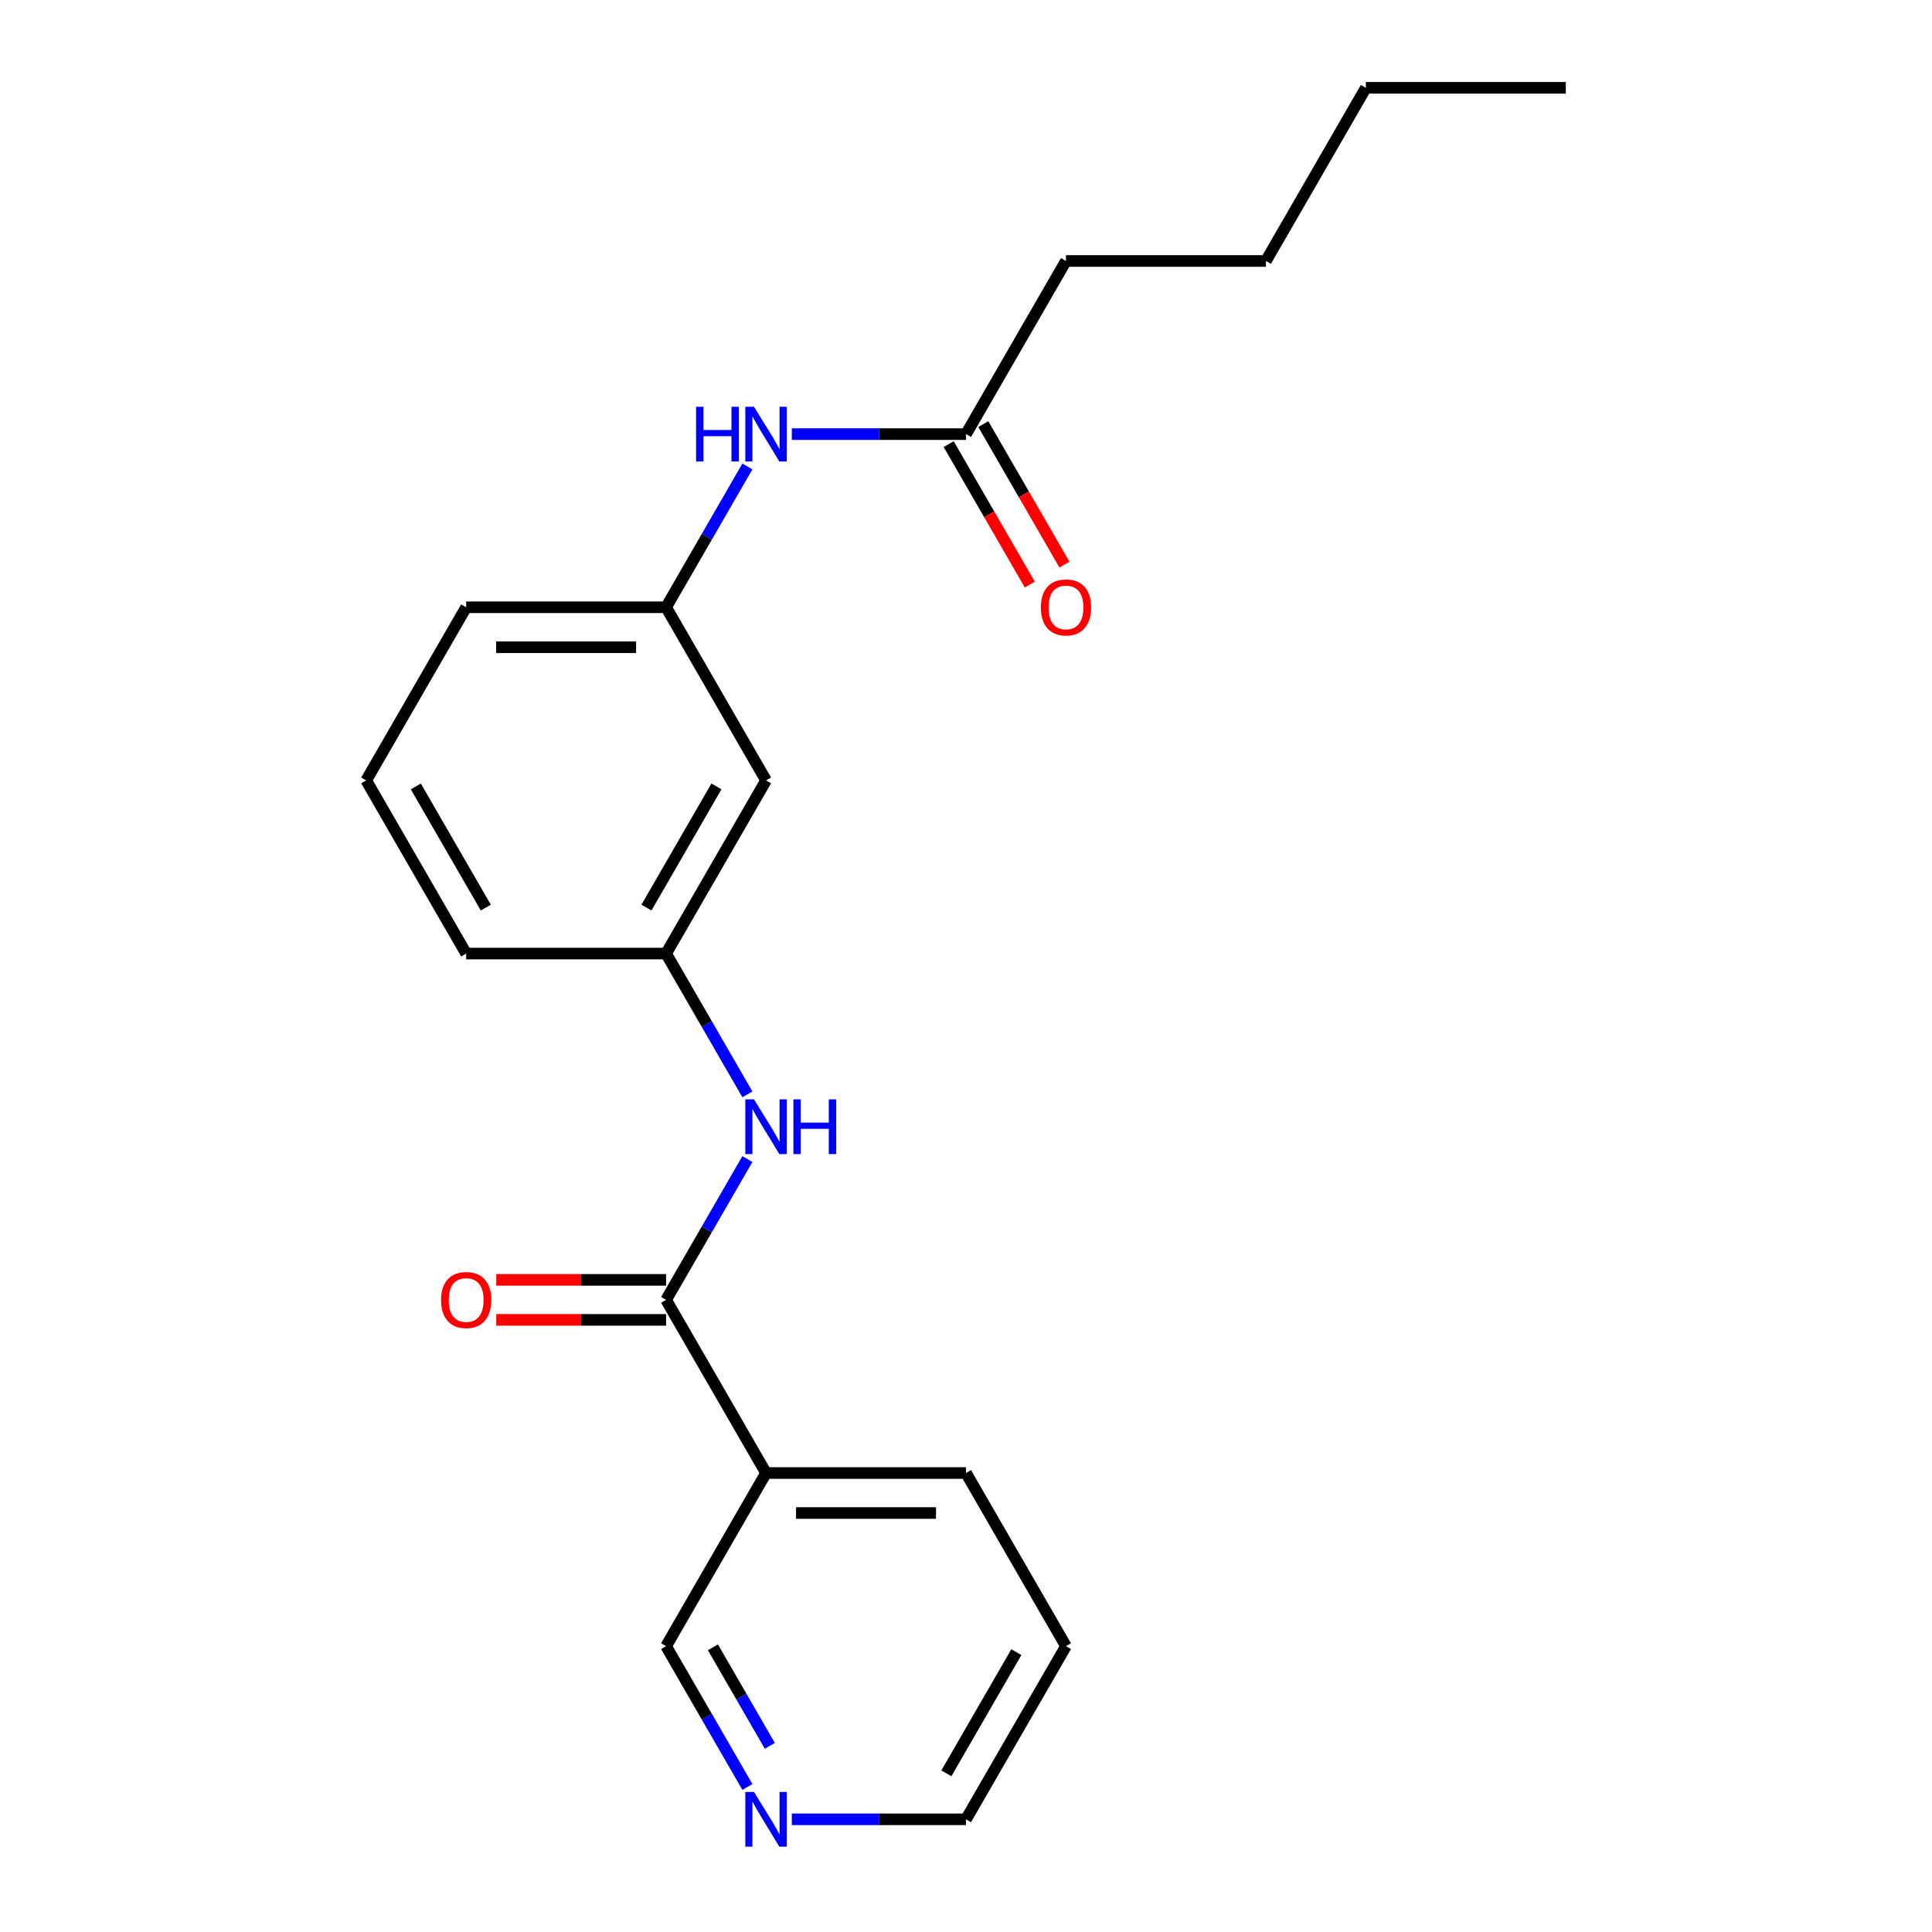 <?xml version='1.0' encoding='iso-8859-1'?>
<svg version='1.1' baseProfile='full'
              xmlns='http://www.w3.org/2000/svg'
                      xmlns:rdkit='http://www.rdkit.org/xml'
                      xmlns:xlink='http://www.w3.org/1999/xlink'
                  xml:space='preserve'
width='1000px' height='1000px' viewBox='0 0 1000 1000'>
<!-- END OF HEADER -->
<rect style='opacity:1.0;fill:#FFFFFF;stroke:none' width='1000' height='1000' x='0' y='0'> </rect>
<path class='bond-0' d='M 344.77,672.809 L 396.513,762.431' style='fill:none;fill-rule:evenodd;stroke:#000000;stroke-width:6px;stroke-linecap:butt;stroke-linejoin:miter;stroke-opacity:1' />
<path class='bond-1' d='M 344.77,672.809 L 365.807,636.372' style='fill:none;fill-rule:evenodd;stroke:#000000;stroke-width:6px;stroke-linecap:butt;stroke-linejoin:miter;stroke-opacity:1' />
<path class='bond-1' d='M 365.807,636.372 L 386.844,599.934' style='fill:none;fill-rule:evenodd;stroke:#0000FF;stroke-width:6px;stroke-linecap:butt;stroke-linejoin:miter;stroke-opacity:1' />
<path class='bond-5' d='M 344.77,662.46 L 300.82,662.46' style='fill:none;fill-rule:evenodd;stroke:#000000;stroke-width:6px;stroke-linecap:butt;stroke-linejoin:miter;stroke-opacity:1' />
<path class='bond-5' d='M 300.82,662.46 L 256.871,662.46' style='fill:none;fill-rule:evenodd;stroke:#FF0000;stroke-width:6px;stroke-linecap:butt;stroke-linejoin:miter;stroke-opacity:1' />
<path class='bond-5' d='M 344.77,683.158 L 300.82,683.158' style='fill:none;fill-rule:evenodd;stroke:#000000;stroke-width:6px;stroke-linecap:butt;stroke-linejoin:miter;stroke-opacity:1' />
<path class='bond-5' d='M 300.82,683.158 L 256.871,683.158' style='fill:none;fill-rule:evenodd;stroke:#FF0000;stroke-width:6px;stroke-linecap:butt;stroke-linejoin:miter;stroke-opacity:1' />
<path class='bond-10' d='M 396.513,762.431 L 344.77,852.053' style='fill:none;fill-rule:evenodd;stroke:#000000;stroke-width:6px;stroke-linecap:butt;stroke-linejoin:miter;stroke-opacity:1' />
<path class='bond-11' d='M 396.513,762.431 L 500,762.431' style='fill:none;fill-rule:evenodd;stroke:#000000;stroke-width:6px;stroke-linecap:butt;stroke-linejoin:miter;stroke-opacity:1' />
<path class='bond-11' d='M 412.036,783.128 L 484.477,783.128' style='fill:none;fill-rule:evenodd;stroke:#000000;stroke-width:6px;stroke-linecap:butt;stroke-linejoin:miter;stroke-opacity:1' />
<path class='bond-4' d='M 386.844,566.44 L 365.807,530.002' style='fill:none;fill-rule:evenodd;stroke:#0000FF;stroke-width:6px;stroke-linecap:butt;stroke-linejoin:miter;stroke-opacity:1' />
<path class='bond-4' d='M 365.807,530.002 L 344.77,493.565' style='fill:none;fill-rule:evenodd;stroke:#000000;stroke-width:6px;stroke-linecap:butt;stroke-linejoin:miter;stroke-opacity:1' />
<path class='bond-2' d='M 500,224.699 L 454.92,224.699' style='fill:none;fill-rule:evenodd;stroke:#000000;stroke-width:6px;stroke-linecap:butt;stroke-linejoin:miter;stroke-opacity:1' />
<path class='bond-2' d='M 454.92,224.699 L 409.841,224.699' style='fill:none;fill-rule:evenodd;stroke:#0000FF;stroke-width:6px;stroke-linecap:butt;stroke-linejoin:miter;stroke-opacity:1' />
<path class='bond-9' d='M 491.038,229.873 L 512.029,266.23' style='fill:none;fill-rule:evenodd;stroke:#000000;stroke-width:6px;stroke-linecap:butt;stroke-linejoin:miter;stroke-opacity:1' />
<path class='bond-9' d='M 512.029,266.23 L 533.02,302.588' style='fill:none;fill-rule:evenodd;stroke:#FF0000;stroke-width:6px;stroke-linecap:butt;stroke-linejoin:miter;stroke-opacity:1' />
<path class='bond-9' d='M 508.962,219.524 L 529.953,255.882' style='fill:none;fill-rule:evenodd;stroke:#000000;stroke-width:6px;stroke-linecap:butt;stroke-linejoin:miter;stroke-opacity:1' />
<path class='bond-9' d='M 529.953,255.882 L 550.944,292.239' style='fill:none;fill-rule:evenodd;stroke:#FF0000;stroke-width:6px;stroke-linecap:butt;stroke-linejoin:miter;stroke-opacity:1' />
<path class='bond-13' d='M 500,224.699 L 551.743,135.077' style='fill:none;fill-rule:evenodd;stroke:#000000;stroke-width:6px;stroke-linecap:butt;stroke-linejoin:miter;stroke-opacity:1' />
<path class='bond-3' d='M 386.844,241.446 L 365.807,277.883' style='fill:none;fill-rule:evenodd;stroke:#0000FF;stroke-width:6px;stroke-linecap:butt;stroke-linejoin:miter;stroke-opacity:1' />
<path class='bond-3' d='M 365.807,277.883 L 344.77,314.321' style='fill:none;fill-rule:evenodd;stroke:#000000;stroke-width:6px;stroke-linecap:butt;stroke-linejoin:miter;stroke-opacity:1' />
<path class='bond-6' d='M 344.77,493.565 L 396.513,403.943' style='fill:none;fill-rule:evenodd;stroke:#000000;stroke-width:6px;stroke-linecap:butt;stroke-linejoin:miter;stroke-opacity:1' />
<path class='bond-6' d='M 334.607,469.773 L 370.827,407.037' style='fill:none;fill-rule:evenodd;stroke:#000000;stroke-width:6px;stroke-linecap:butt;stroke-linejoin:miter;stroke-opacity:1' />
<path class='bond-15' d='M 344.77,493.565 L 241.283,493.565' style='fill:none;fill-rule:evenodd;stroke:#000000;stroke-width:6px;stroke-linecap:butt;stroke-linejoin:miter;stroke-opacity:1' />
<path class='bond-7' d='M 396.513,403.943 L 344.77,314.321' style='fill:none;fill-rule:evenodd;stroke:#000000;stroke-width:6px;stroke-linecap:butt;stroke-linejoin:miter;stroke-opacity:1' />
<path class='bond-22' d='M 344.77,314.321 L 241.283,314.321' style='fill:none;fill-rule:evenodd;stroke:#000000;stroke-width:6px;stroke-linecap:butt;stroke-linejoin:miter;stroke-opacity:1' />
<path class='bond-22' d='M 329.247,335.018 L 256.806,335.018' style='fill:none;fill-rule:evenodd;stroke:#000000;stroke-width:6px;stroke-linecap:butt;stroke-linejoin:miter;stroke-opacity:1' />
<path class='bond-8' d='M 386.844,924.928 L 365.807,888.491' style='fill:none;fill-rule:evenodd;stroke:#0000FF;stroke-width:6px;stroke-linecap:butt;stroke-linejoin:miter;stroke-opacity:1' />
<path class='bond-8' d='M 365.807,888.491 L 344.77,852.053' style='fill:none;fill-rule:evenodd;stroke:#000000;stroke-width:6px;stroke-linecap:butt;stroke-linejoin:miter;stroke-opacity:1' />
<path class='bond-8' d='M 398.458,903.648 L 383.732,878.142' style='fill:none;fill-rule:evenodd;stroke:#0000FF;stroke-width:6px;stroke-linecap:butt;stroke-linejoin:miter;stroke-opacity:1' />
<path class='bond-8' d='M 383.732,878.142 L 369.006,852.636' style='fill:none;fill-rule:evenodd;stroke:#000000;stroke-width:6px;stroke-linecap:butt;stroke-linejoin:miter;stroke-opacity:1' />
<path class='bond-21' d='M 409.841,941.675 L 454.92,941.675' style='fill:none;fill-rule:evenodd;stroke:#0000FF;stroke-width:6px;stroke-linecap:butt;stroke-linejoin:miter;stroke-opacity:1' />
<path class='bond-21' d='M 454.92,941.675 L 500,941.675' style='fill:none;fill-rule:evenodd;stroke:#000000;stroke-width:6px;stroke-linecap:butt;stroke-linejoin:miter;stroke-opacity:1' />
<path class='bond-18' d='M 500,762.431 L 551.743,852.053' style='fill:none;fill-rule:evenodd;stroke:#000000;stroke-width:6px;stroke-linecap:butt;stroke-linejoin:miter;stroke-opacity:1' />
<path class='bond-12' d='M 189.54,403.943 L 241.283,493.565' style='fill:none;fill-rule:evenodd;stroke:#000000;stroke-width:6px;stroke-linecap:butt;stroke-linejoin:miter;stroke-opacity:1' />
<path class='bond-12' d='M 215.226,407.037 L 251.446,469.773' style='fill:none;fill-rule:evenodd;stroke:#000000;stroke-width:6px;stroke-linecap:butt;stroke-linejoin:miter;stroke-opacity:1' />
<path class='bond-16' d='M 189.54,403.943 L 241.283,314.321' style='fill:none;fill-rule:evenodd;stroke:#000000;stroke-width:6px;stroke-linecap:butt;stroke-linejoin:miter;stroke-opacity:1' />
<path class='bond-17' d='M 551.743,135.077 L 655.23,135.077' style='fill:none;fill-rule:evenodd;stroke:#000000;stroke-width:6px;stroke-linecap:butt;stroke-linejoin:miter;stroke-opacity:1' />
<path class='bond-14' d='M 500,941.675 L 551.743,852.053' style='fill:none;fill-rule:evenodd;stroke:#000000;stroke-width:6px;stroke-linecap:butt;stroke-linejoin:miter;stroke-opacity:1' />
<path class='bond-14' d='M 489.837,917.883 L 526.057,855.148' style='fill:none;fill-rule:evenodd;stroke:#000000;stroke-width:6px;stroke-linecap:butt;stroke-linejoin:miter;stroke-opacity:1' />
<path class='bond-19' d='M 655.23,135.077 L 706.973,45.455' style='fill:none;fill-rule:evenodd;stroke:#000000;stroke-width:6px;stroke-linecap:butt;stroke-linejoin:miter;stroke-opacity:1' />
<path class='bond-20' d='M 706.973,45.455 L 810.46,45.455' style='fill:none;fill-rule:evenodd;stroke:#000000;stroke-width:6px;stroke-linecap:butt;stroke-linejoin:miter;stroke-opacity:1' />
<path  class='atom-2' d='M 390.253 569.027
L 399.533 584.027
Q 400.453 585.507, 401.933 588.187
Q 403.413 590.867, 403.493 591.027
L 403.493 569.027
L 407.253 569.027
L 407.253 597.347
L 403.373 597.347
L 393.413 580.947
Q 392.253 579.027, 391.013 576.827
Q 389.813 574.627, 389.453 573.947
L 389.453 597.347
L 385.773 597.347
L 385.773 569.027
L 390.253 569.027
' fill='#0000FF'/>
<path  class='atom-2' d='M 410.653 569.027
L 414.493 569.027
L 414.493 581.067
L 428.973 581.067
L 428.973 569.027
L 432.813 569.027
L 432.813 597.347
L 428.973 597.347
L 428.973 584.267
L 414.493 584.267
L 414.493 597.347
L 410.653 597.347
L 410.653 569.027
' fill='#0000FF'/>
<path  class='atom-4' d='M 360.293 210.539
L 364.133 210.539
L 364.133 222.579
L 378.613 222.579
L 378.613 210.539
L 382.453 210.539
L 382.453 238.859
L 378.613 238.859
L 378.613 225.779
L 364.133 225.779
L 364.133 238.859
L 360.293 238.859
L 360.293 210.539
' fill='#0000FF'/>
<path  class='atom-4' d='M 390.253 210.539
L 399.533 225.539
Q 400.453 227.019, 401.933 229.699
Q 403.413 232.379, 403.493 232.539
L 403.493 210.539
L 407.253 210.539
L 407.253 238.859
L 403.373 238.859
L 393.413 222.459
Q 392.253 220.539, 391.013 218.339
Q 389.813 216.139, 389.453 215.459
L 389.453 238.859
L 385.773 238.859
L 385.773 210.539
L 390.253 210.539
' fill='#0000FF'/>
<path  class='atom-6' d='M 228.283 672.889
Q 228.283 666.089, 231.643 662.289
Q 235.003 658.489, 241.283 658.489
Q 247.563 658.489, 250.923 662.289
Q 254.283 666.089, 254.283 672.889
Q 254.283 679.769, 250.883 683.689
Q 247.483 687.569, 241.283 687.569
Q 235.043 687.569, 231.643 683.689
Q 228.283 679.809, 228.283 672.889
M 241.283 684.369
Q 245.603 684.369, 247.923 681.489
Q 250.283 678.569, 250.283 672.889
Q 250.283 667.329, 247.923 664.529
Q 245.603 661.689, 241.283 661.689
Q 236.963 661.689, 234.603 664.489
Q 232.283 667.289, 232.283 672.889
Q 232.283 678.609, 234.603 681.489
Q 236.963 684.369, 241.283 684.369
' fill='#FF0000'/>
<path  class='atom-9' d='M 390.253 927.515
L 399.533 942.515
Q 400.453 943.995, 401.933 946.675
Q 403.413 949.355, 403.493 949.515
L 403.493 927.515
L 407.253 927.515
L 407.253 955.835
L 403.373 955.835
L 393.413 939.435
Q 392.253 937.515, 391.013 935.315
Q 389.813 933.115, 389.453 932.435
L 389.453 955.835
L 385.773 955.835
L 385.773 927.515
L 390.253 927.515
' fill='#0000FF'/>
<path  class='atom-10' d='M 538.743 314.401
Q 538.743 307.601, 542.103 303.801
Q 545.463 300.001, 551.743 300.001
Q 558.023 300.001, 561.383 303.801
Q 564.743 307.601, 564.743 314.401
Q 564.743 321.281, 561.343 325.201
Q 557.943 329.081, 551.743 329.081
Q 545.503 329.081, 542.103 325.201
Q 538.743 321.321, 538.743 314.401
M 551.743 325.881
Q 556.063 325.881, 558.383 323.001
Q 560.743 320.081, 560.743 314.401
Q 560.743 308.841, 558.383 306.041
Q 556.063 303.201, 551.743 303.201
Q 547.423 303.201, 545.063 306.001
Q 542.743 308.801, 542.743 314.401
Q 542.743 320.121, 545.063 323.001
Q 547.423 325.881, 551.743 325.881
' fill='#FF0000'/>
</svg>

